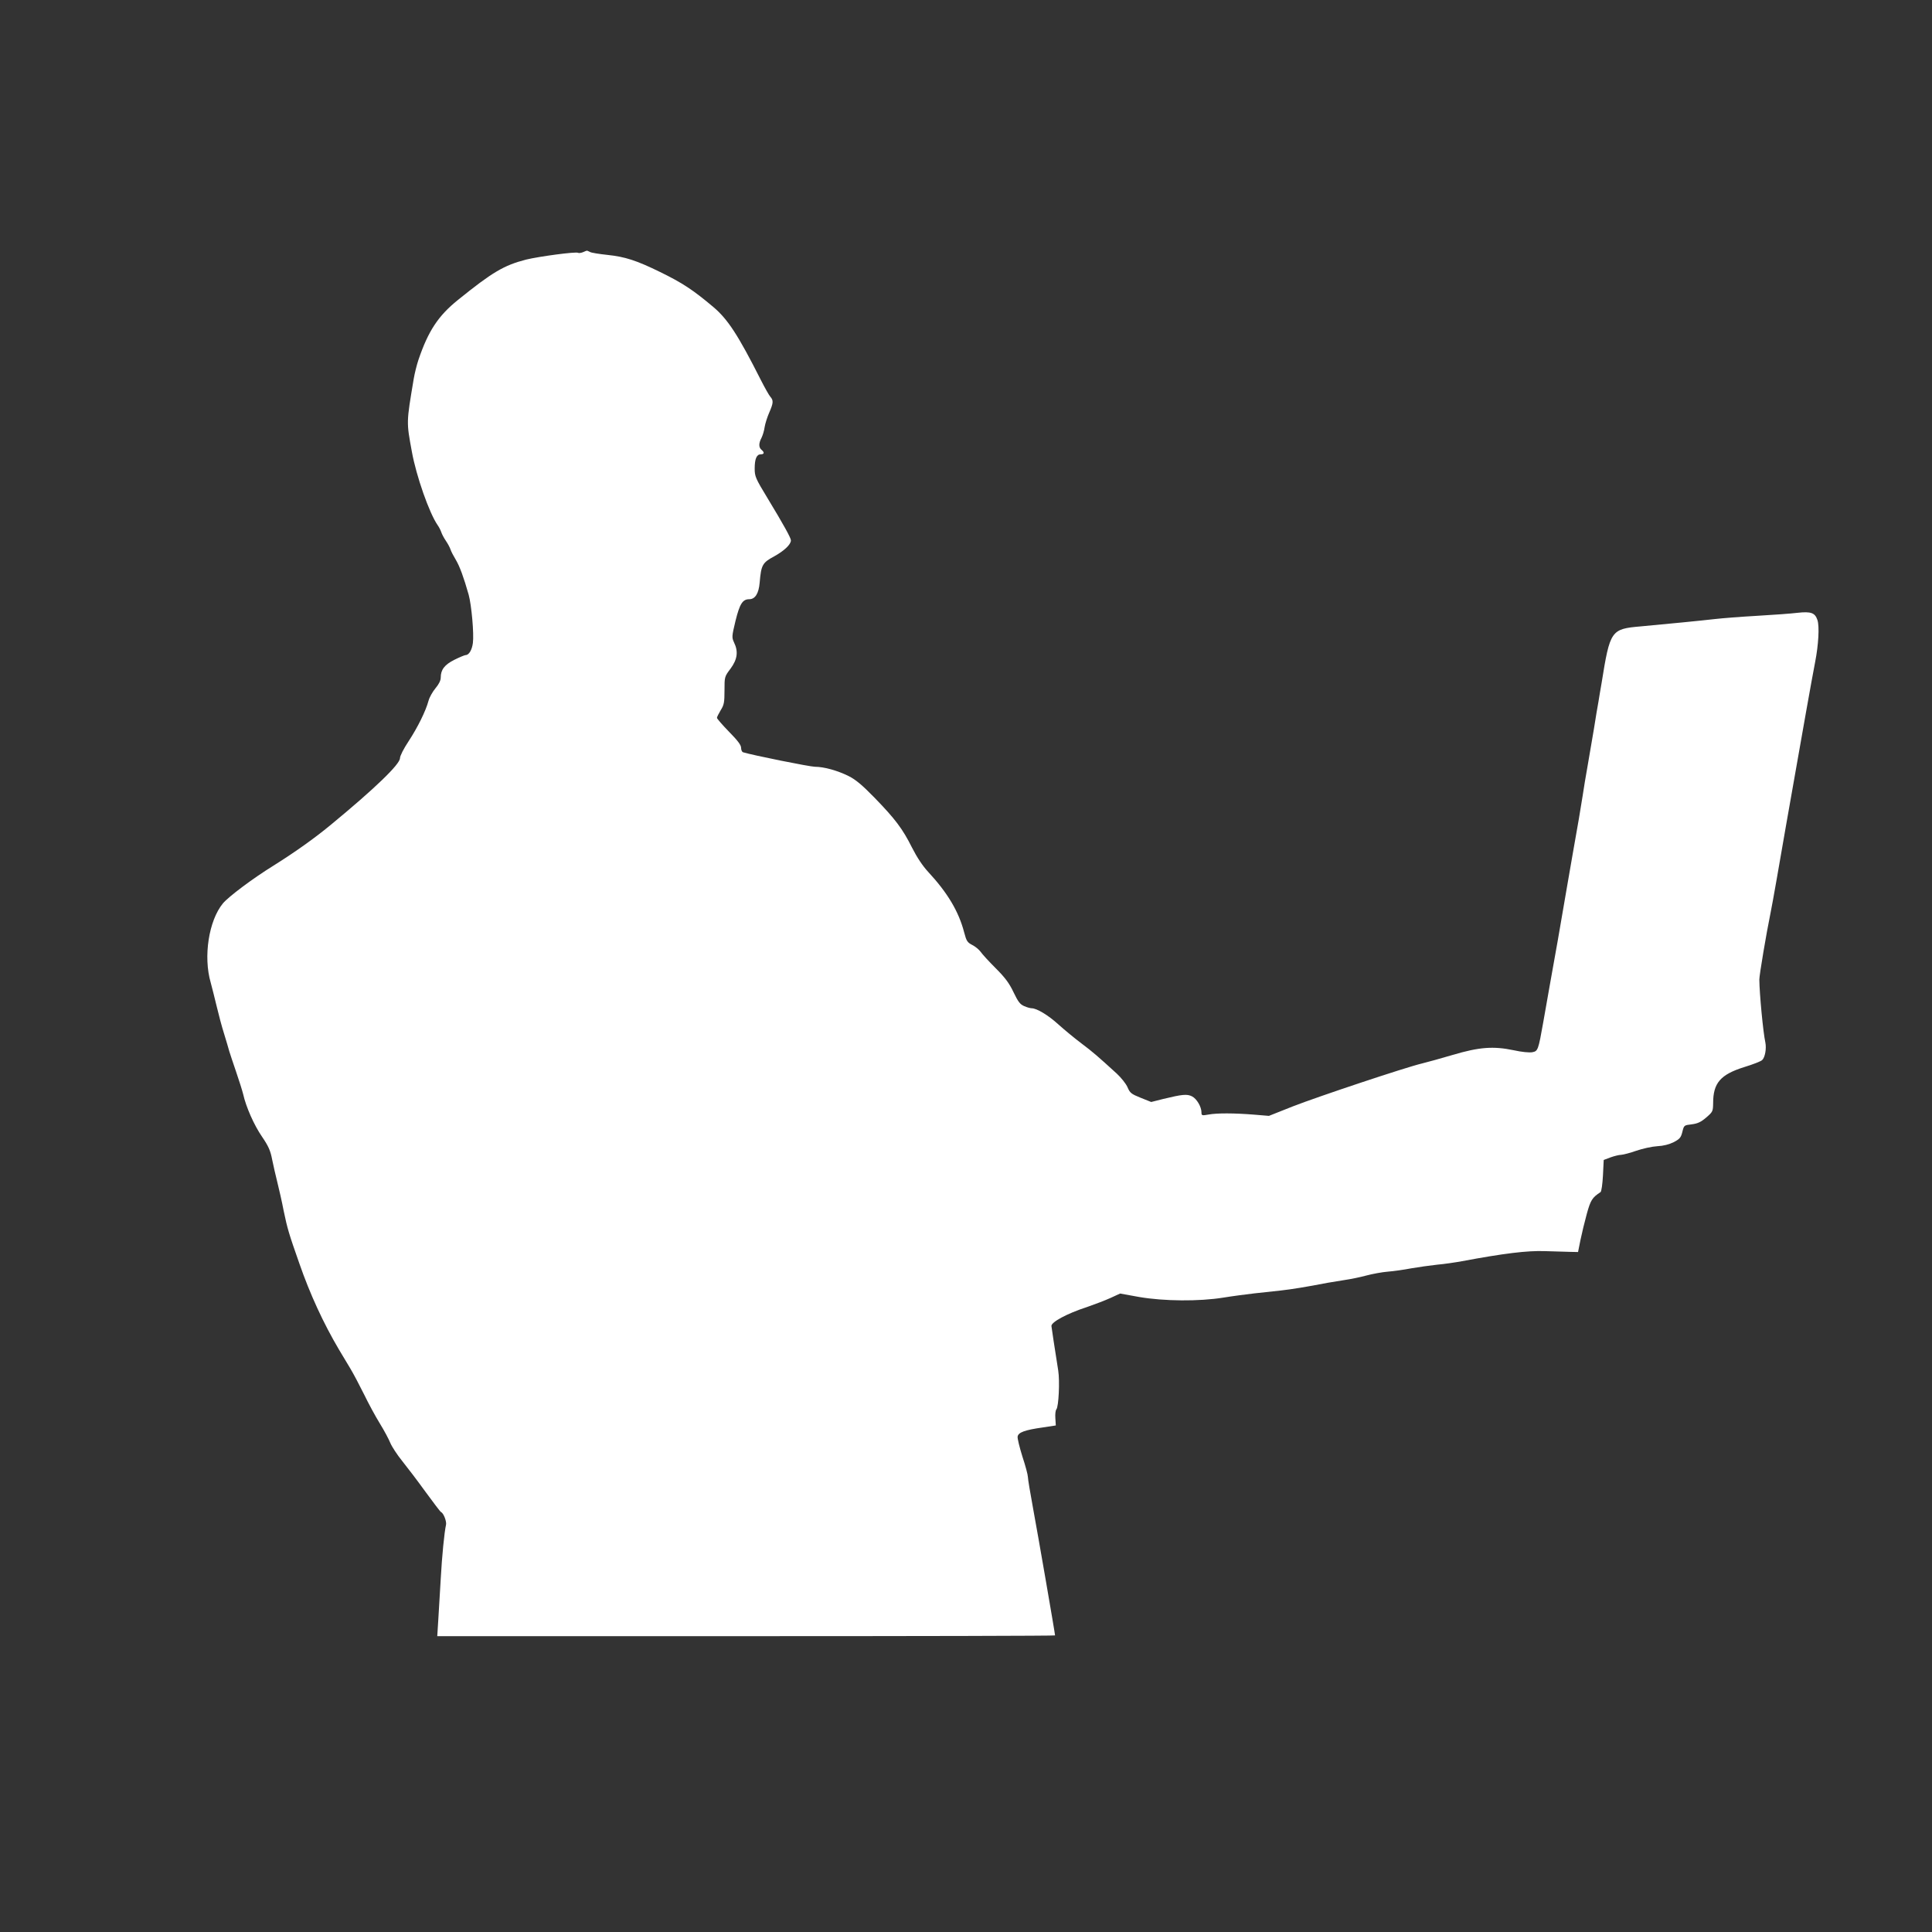 <?xml version="1.0" standalone="no"?>
<!DOCTYPE svg PUBLIC "-//W3C//DTD SVG 20010904//EN"
 "http://www.w3.org/TR/2001/REC-SVG-20010904/DTD/svg10.dtd">
<svg version="1.0" xmlns="http://www.w3.org/2000/svg"
 width="1280pt" height="1280pt" viewBox="0 0 1280 1280"
 preserveAspectRatio="xMidYMid meet">
<rect x="0" y="0" width="1280" height="1280" fill="#333333" stroke="none"/>
<g transform="translate(0,1280) scale(0.1,-0.1)"
fill="#ffffff" stroke="none">
<path d="M3862 11129 c-13 -5 -28 -7 -32 -4 -14 9 -259 -24 -345 -45 -147 -38
-223 -83 -452 -268 -130 -105 -196 -205 -261 -397 -11 -33 -25 -89 -31 -125
-49 -293 -49 -283 -12 -484 29 -160 115 -406 171 -486 10 -14 20 -35 24 -47 4
-12 17 -37 30 -56 13 -19 27 -45 31 -58 4 -13 20 -43 35 -68 26 -44 52 -115
85 -231 19 -69 36 -260 28 -320 -6 -46 -26 -80 -48 -80 -6 0 -40 -14 -74 -31
-66 -33 -91 -66 -91 -118 0 -19 -12 -44 -35 -71 -19 -23 -40 -60 -46 -83 -18
-67 -71 -175 -132 -268 -32 -48 -57 -97 -57 -112 0 -40 -164 -199 -460 -443
-108 -89 -236 -180 -378 -269 -139 -86 -297 -205 -335 -250 -94 -114 -131
-353 -81 -525 8 -30 26 -100 39 -155 13 -55 35 -138 50 -185 14 -47 30 -98 34
-115 5 -16 25 -77 45 -135 20 -58 41 -125 47 -149 19 -85 72 -205 125 -282 43
-63 56 -93 67 -151 8 -40 24 -109 35 -153 11 -44 30 -127 41 -185 25 -120 34
-151 104 -350 71 -205 160 -397 262 -570 18 -30 52 -86 75 -125 23 -38 64
-117 93 -175 28 -58 74 -143 103 -190 29 -47 60 -105 70 -130 10 -24 45 -78
79 -120 33 -41 103 -133 155 -205 52 -71 98 -132 102 -133 17 -7 38 -63 33
-84 -11 -48 -27 -209 -35 -358 -5 -85 -12 -206 -16 -268 l-7 -112 2046 0
c1126 0 2047 2 2047 5 0 13 -115 677 -145 838 -19 103 -35 199 -35 212 0 13
-16 74 -36 134 -19 61 -34 121 -32 133 4 28 47 44 168 61 l85 13 -3 48 c-2 26
1 53 7 59 15 19 23 186 12 257 -25 157 -43 277 -45 295 -1 26 102 82 234 125
52 18 123 45 158 61 l63 29 127 -23 c164 -28 396 -30 557 -4 61 10 153 22 205
28 52 6 131 14 175 19 72 8 171 24 310 51 28 5 80 13 116 19 36 5 99 18 140
29 41 11 106 23 144 26 39 3 108 13 155 22 47 8 123 19 170 24 47 4 121 15
165 23 278 52 432 71 550 67 66 -2 142 -4 170 -5 l50 -1 16 80 c9 44 28 122
42 173 25 91 36 108 91 144 6 4 13 53 16 110 l5 103 45 17 c25 9 57 17 71 17
15 1 60 13 100 27 41 14 103 28 138 30 42 2 80 12 110 27 40 21 48 31 57 68
11 44 11 44 62 50 39 5 61 15 96 45 44 38 45 41 46 96 0 133 49 189 205 238
59 18 113 39 120 47 19 18 29 76 21 116 -15 68 -39 323 -40 417 0 30 46 304
74 440 5 25 24 126 41 225 27 161 93 531 134 765 8 47 35 200 60 340 25 140
52 291 61 335 22 113 29 235 15 277 -16 48 -42 58 -132 48 -41 -5 -162 -14
-269 -20 -107 -6 -231 -16 -275 -21 -95 -11 -321 -33 -495 -49 -197 -17 -203
-26 -259 -375 -7 -38 -16 -95 -21 -125 -6 -30 -19 -111 -30 -180 -12 -69 -30
-177 -41 -240 -11 -63 -27 -155 -34 -205 -12 -78 -32 -196 -65 -380 -5 -27
-22 -129 -39 -225 -44 -258 -78 -455 -112 -640 -16 -91 -36 -205 -45 -255 -32
-181 -35 -189 -71 -196 -20 -4 -71 1 -125 13 -134 28 -228 21 -403 -31 -77
-23 -169 -48 -205 -57 -106 -25 -688 -219 -857 -285 l-156 -62 -96 8 c-136 11
-248 11 -303 1 -45 -8 -48 -7 -48 14 0 37 -31 90 -62 106 -33 17 -64 14 -192
-17 l-79 -20 -70 28 c-62 25 -71 32 -87 70 -10 23 -42 63 -71 90 -124 113
-158 143 -234 200 -44 33 -113 90 -153 126 -68 62 -144 107 -177 107 -9 0 -31
6 -49 14 -27 11 -41 29 -71 92 -29 61 -56 97 -119 160 -45 45 -89 93 -99 108
-10 14 -35 35 -55 45 -33 17 -39 26 -54 83 -36 139 -110 263 -239 402 -37 40
-74 96 -107 161 -62 124 -111 189 -249 331 -81 83 -124 119 -170 142 -74 37
-164 62 -224 62 -32 0 -411 76 -476 96 -7 2 -13 15 -13 29 0 19 -22 48 -80
107 -44 45 -80 87 -80 92 0 6 12 29 25 51 22 35 25 52 25 131 0 90 0 91 40
144 45 61 53 113 23 174 -15 33 -15 39 10 143 28 113 47 143 91 143 39 0 63
38 69 110 10 118 18 132 98 175 66 37 109 78 109 105 0 16 -48 103 -154 278
-81 133 -86 146 -86 198 0 64 13 94 40 94 24 0 26 13 5 30 -19 16 -19 43 0 79
8 16 18 48 21 72 4 24 18 68 31 97 27 62 28 79 7 103 -9 10 -37 60 -63 111
-151 299 -220 404 -315 484 -134 113 -205 160 -355 233 -153 75 -230 100 -345
112 -55 6 -109 14 -118 20 -10 5 -19 9 -20 8 -2 0 -14 -4 -26 -10z"/>
</g>
</svg>
